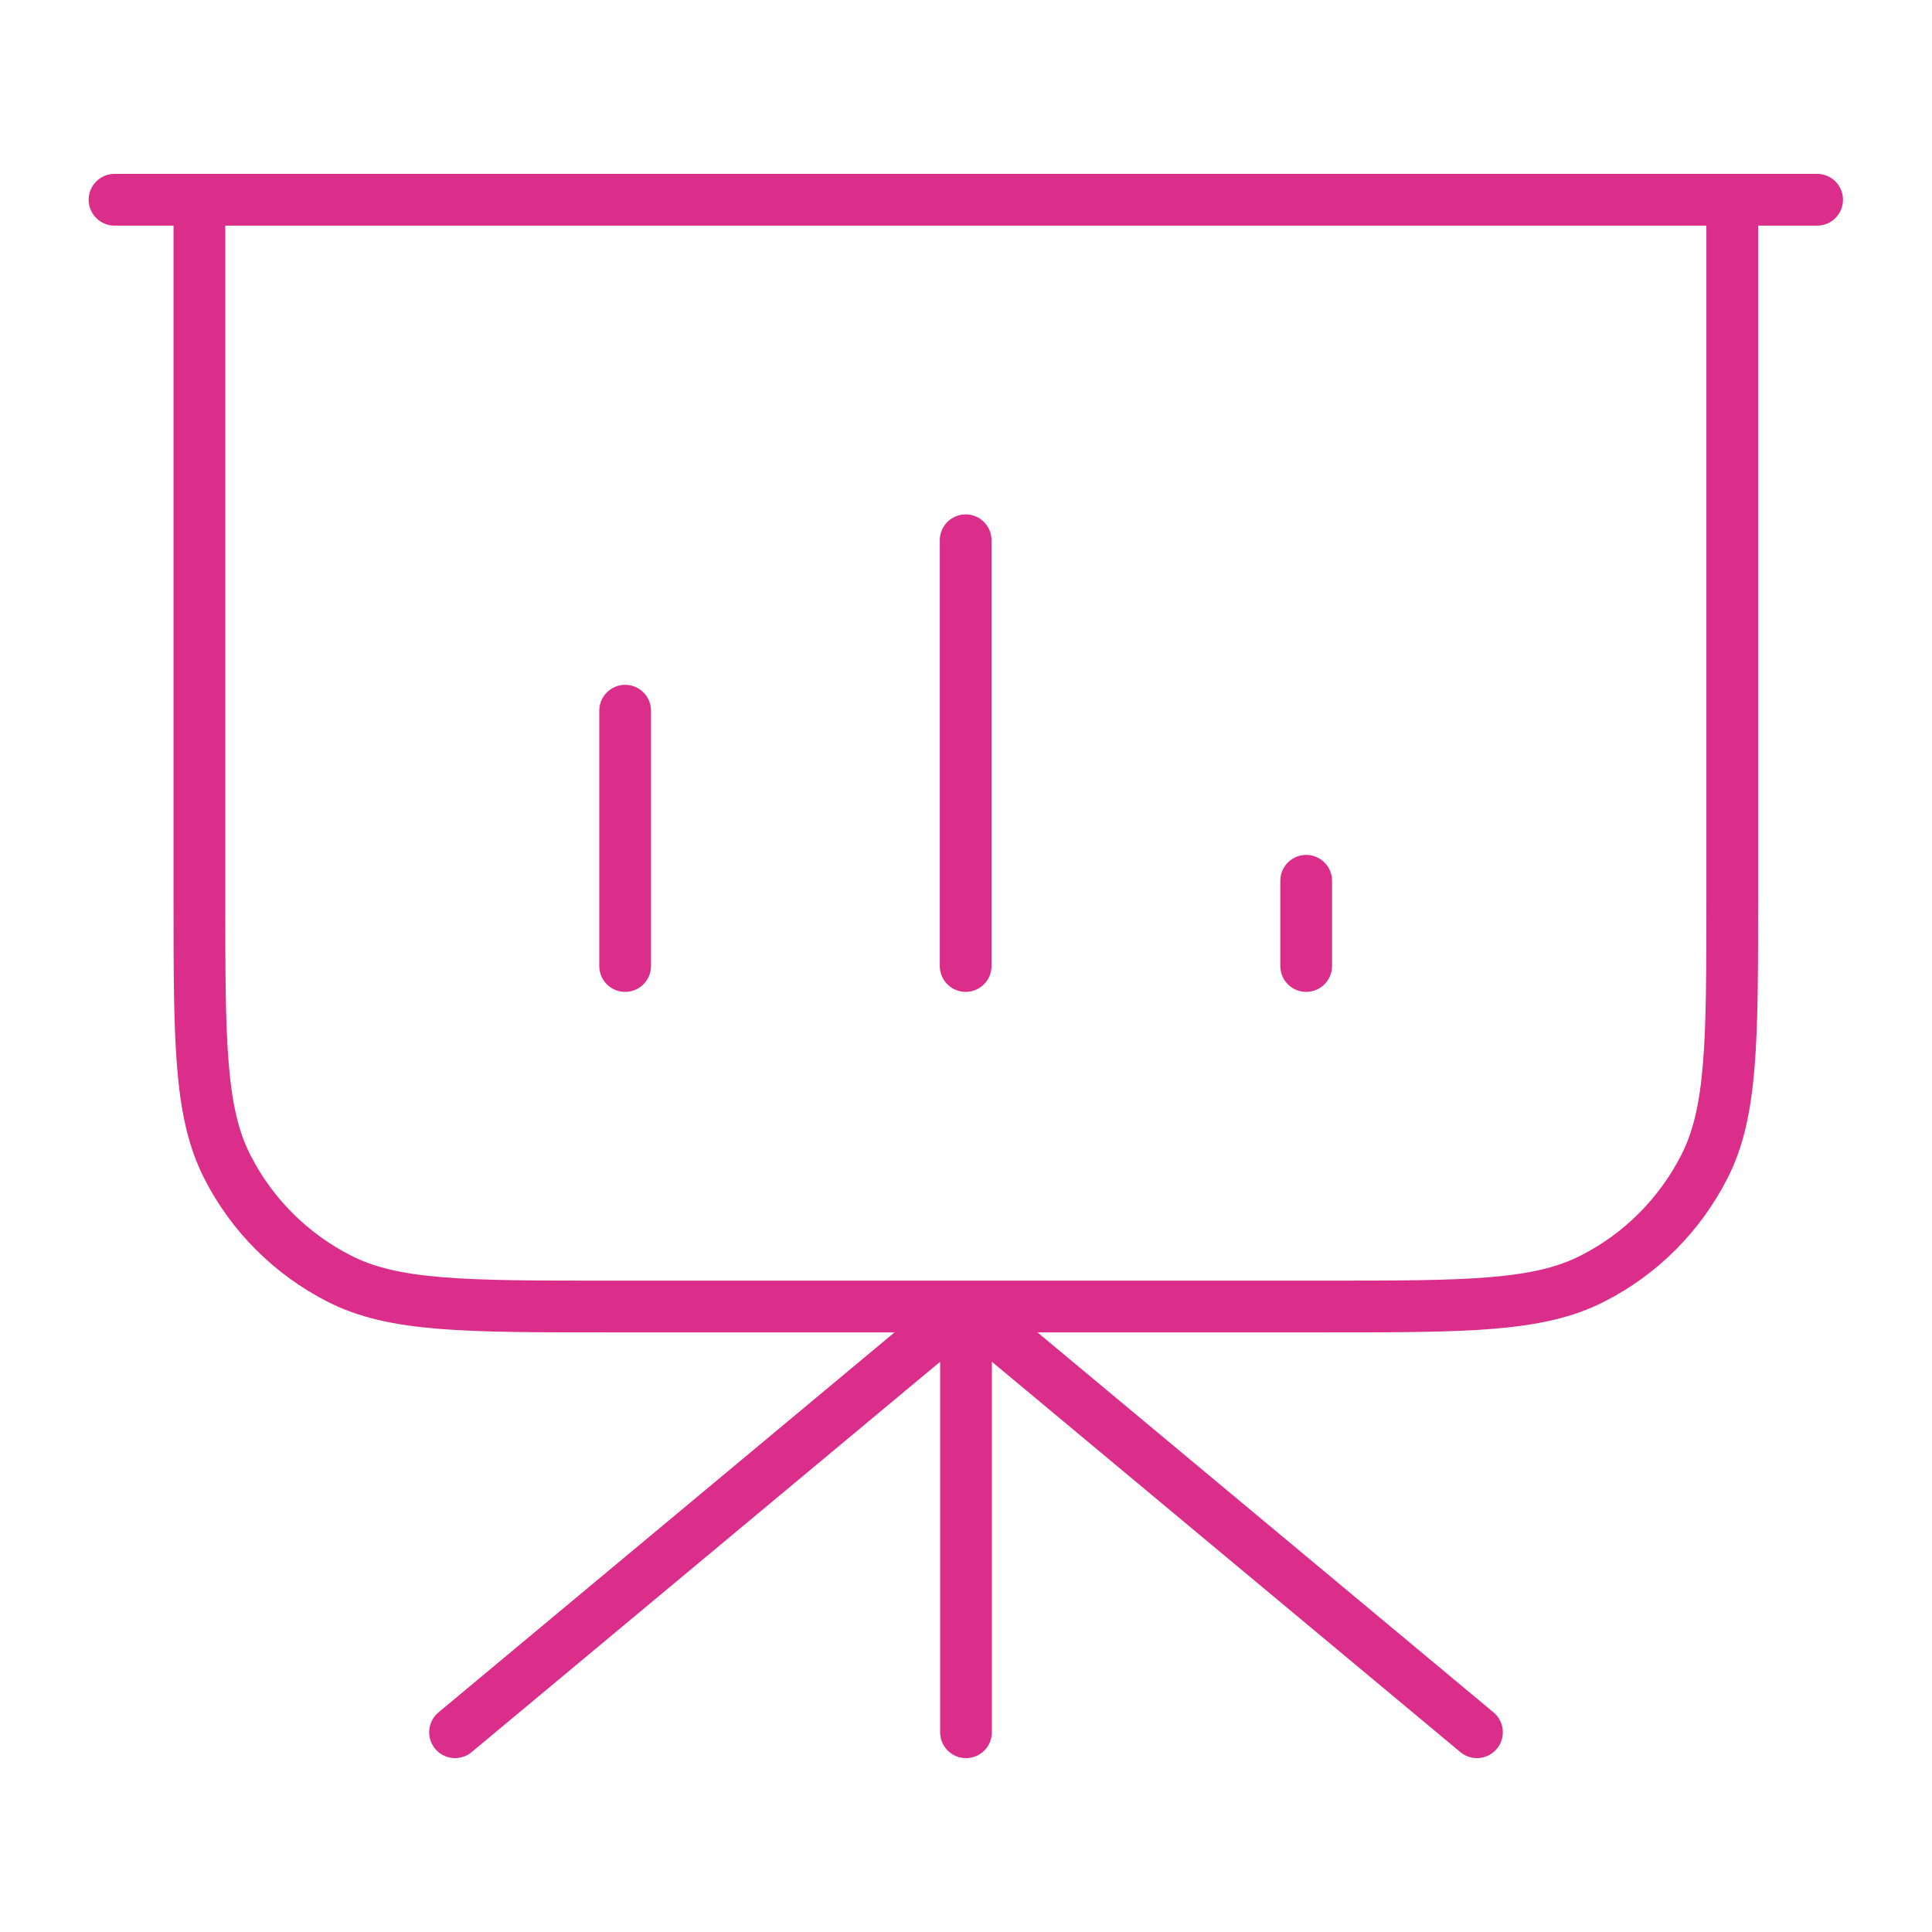 <?xml version="1.0" encoding="UTF-8"?>
<svg id="Layer_1" data-name="Layer 1" xmlns="http://www.w3.org/2000/svg" viewBox="0 0 56 56">
  <defs>
    <style>
      .cls-1 {
        fill: none;
        stroke: #db2e8a;
        stroke-linecap: round;
        stroke-linejoin: round;
        stroke-width: 1.5px;
      }
    </style>
  </defs>
  <g id="presentation-chart-01">
    <path id="Icon" class="cls-1" d="m28,37.87v12.34m0-12.34l14.81,12.34m-14.81-12.34l-14.81,12.34M50.21,5.79v20.23c0,4.15,0,6.22-.81,7.8-.71,1.39-1.84,2.53-3.24,3.24-1.58.81-3.66.81-7.8.81h-20.73c-4.15,0-6.22,0-7.8-.81-1.39-.71-2.53-1.84-3.24-3.24-.81-1.58-.81-3.66-.81-7.8V5.79m12.34,14.81v7.4m9.87-12.34v12.34m9.87-2.47v2.47m14.81-22.21H3.32"/>
  </g>
</svg>